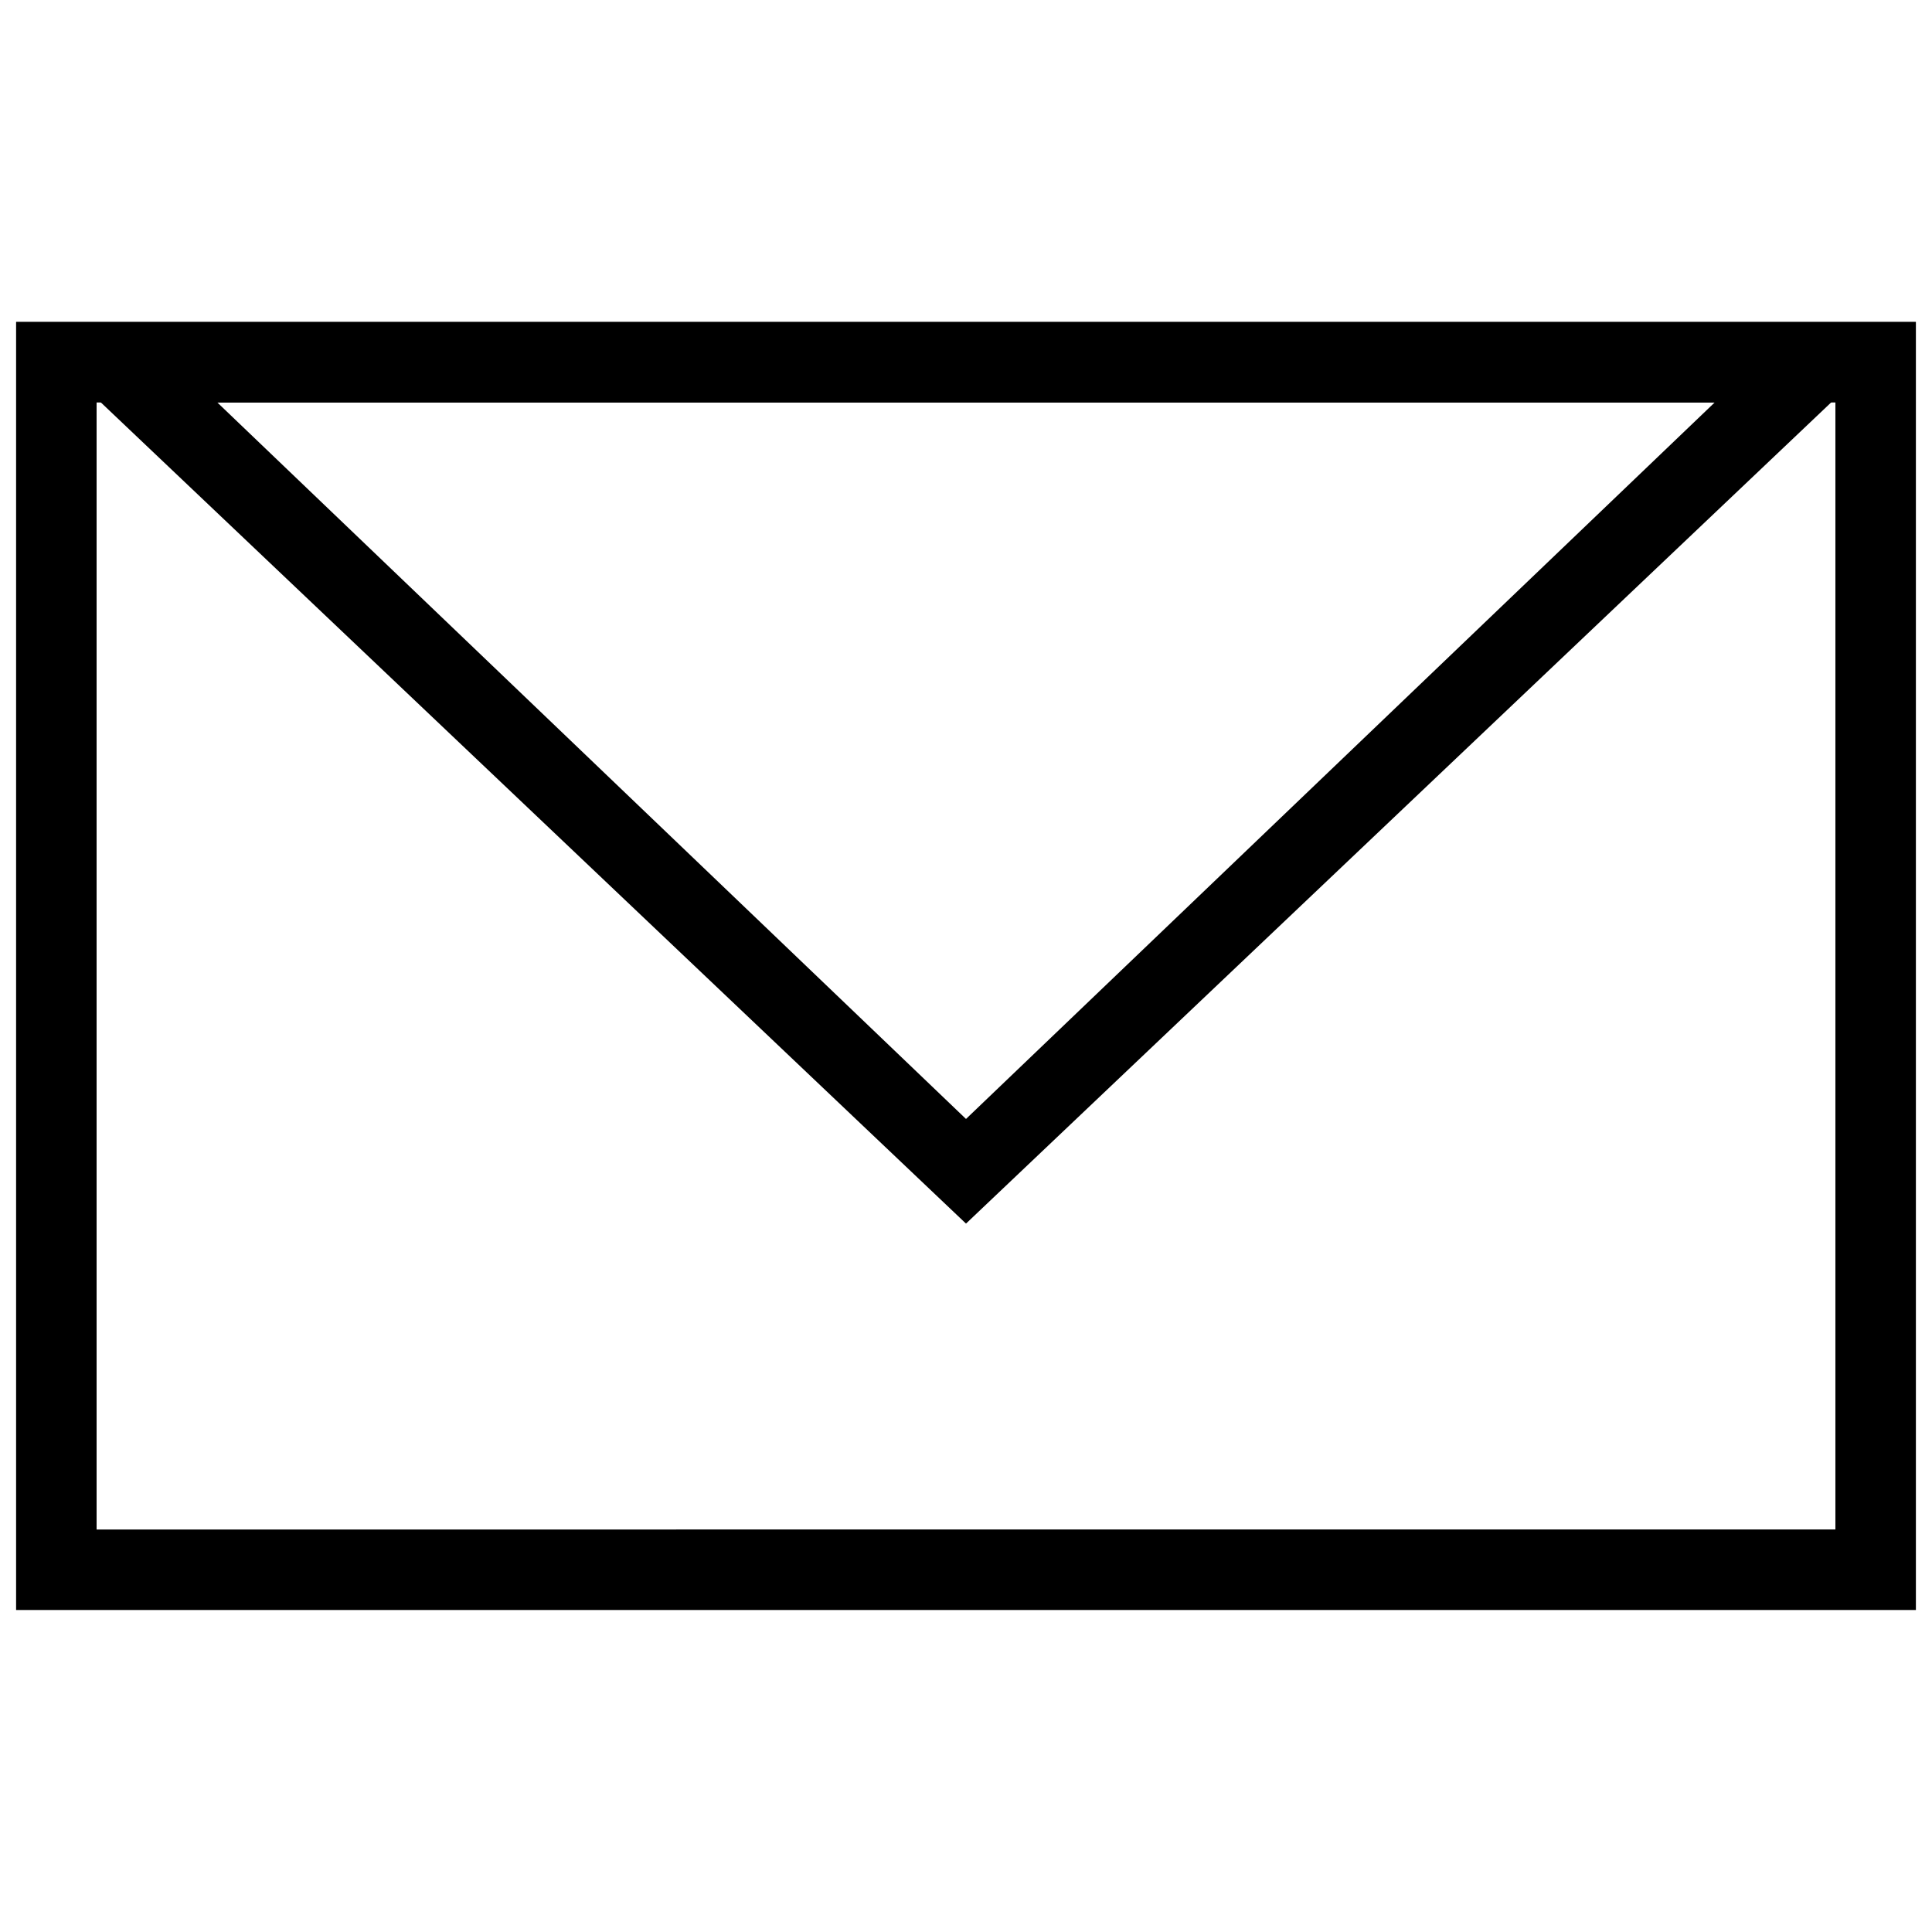 <?xml version="1.0" encoding="utf-8"?>
<!-- Generator: Adobe Illustrator 25.1.0, SVG Export Plug-In . SVG Version: 6.00 Build 0)  -->
<svg version="1.1" id="レイヤー_1" xmlns="http://www.w3.org/2000/svg" xmlns:xlink="http://www.w3.org/1999/xlink" x="0px"
	 y="0px" width="24px" height="24px" viewBox="0 0 24 24" style="enable-background:new 0 0 24 24;" xml:space="preserve">
<style type="text/css">
	.st0{fill:#231815;}
	.st1{fill:#E50012;}
	.st2{fill:#FFF000;}
	.st3{fill:#009FE8;}
</style>
<g>
	<g>
		<path d="M22.8,5v14H1.2V5H22.8 M23.8,4H0.2v16h23.6V4L23.8,4z"/>
	</g>
	<g>
		<path d="M21.3,5L12,13.9L2.7,5H21.3 M23.8,4H0.2L12,15.2L23.8,4L23.8,4z"/>
	</g>
</g>
</svg>
